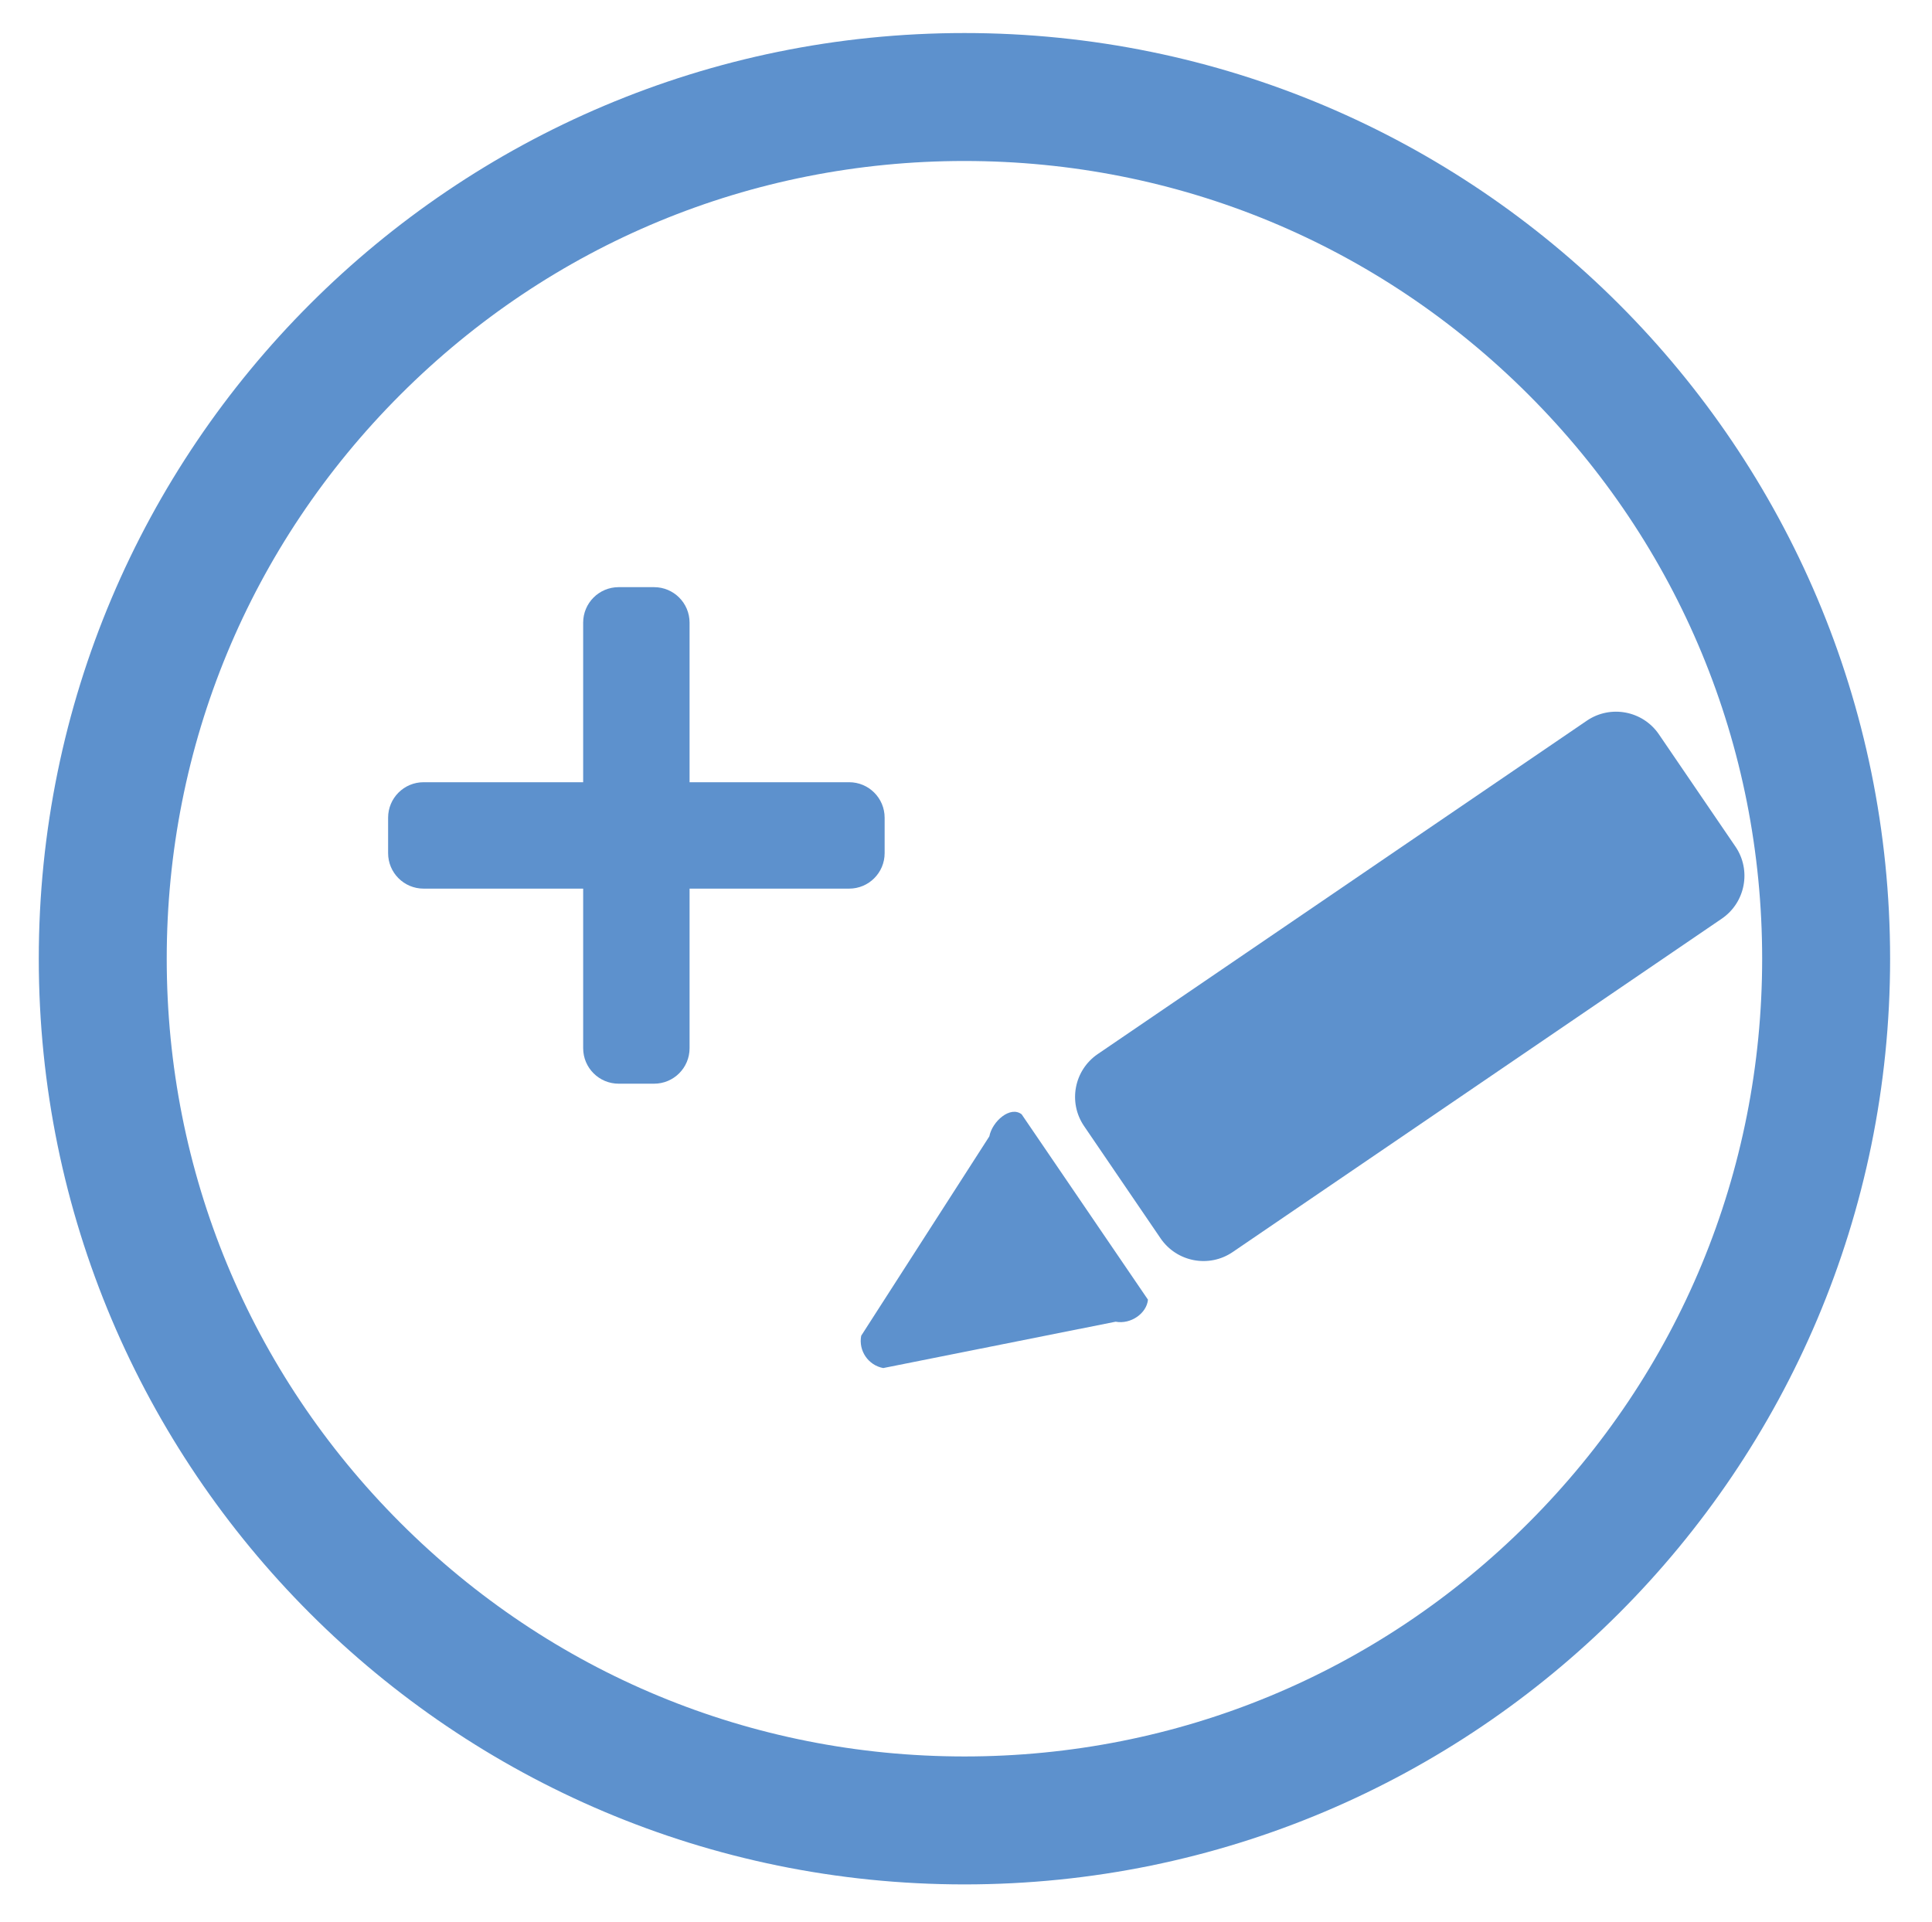 <?xml version="1.0" encoding="utf-8"?>
<!-- Generator: Adobe Illustrator 24.2.1, SVG Export Plug-In . SVG Version: 6.00 Build 0)  -->
<svg version="1.1" id="Ebene_1" xmlns="http://www.w3.org/2000/svg" xmlns:xlink="http://www.w3.org/1999/xlink" x="0px" y="0px"
	 viewBox="0 0 302 300.429" enable-background="new 0 0 302 300.429" xml:space="preserve">
<g>
	<path fill="#5D91CD" d="M150.759,25.164c33.303,0,64.615,12.972,88.168,36.526c23.553,23.554,36.524,54.866,36.524,88.169
		c0,33.307-12.971,64.621-36.522,88.172c-23.552,23.551-54.865,36.522-88.172,36.522c-33.306-0.001-64.62-12.971-88.171-36.522
		c-23.552-23.551-36.523-54.865-36.524-88.172c0.001-33.305,12.972-64.618,36.525-88.171c23.553-23.554,54.865-36.525,88.17-36.524
		H150.759 M150.757,5.164C70.848,5.162,6.064,69.953,6.062,149.859c0.002,79.916,64.786,144.693,144.695,144.695
		c79.912-0.001,144.695-64.781,144.695-144.695C295.451,69.952,230.669,5.162,150.757,5.164L150.757,5.164z"/>
</g>
<path fill="#5D91CD" d="M179.444,203.153c-0.205,2.159-2.706,3.888-5.053,3.443l-36.33,7.247c-2.346-0.444-3.888-2.706-3.443-5.053
	l20.03-31.164c0.444-2.346,3.289-4.831,5.053-3.443C161.086,176.216,178.386,201.6,179.444,203.153z"/>
<path fill="#5D91CD" d="M269.136,143.6l-47.94,32.68l-15,10.22l-13.51,9.21c-3.7,2.52-8.74,1.56-11.27-2.14l-11.96-17.55
	c-2.521-3.7-1.56-8.74,2.14-11.26l34.6-23.58l15-10.23l26.85-18.3c3.7-2.52,8.75-1.56,11.27,2.14l11.96,17.54
	C273.796,136.03,272.836,141.08,269.136,143.6z"/>
<g>
	<path fill="#5D91CD" d="M102.245,91.779h-5.544c-3.061,0-5.544,2.483-5.544,5.544v24.947H66.211c-3.061,0-5.544,2.483-5.544,5.544
		v5.544c0,3.061,2.483,5.544,5.544,5.544h24.947v24.947c0,3.061,2.483,5.544,5.544,5.544h5.544c3.061,0,5.544-2.483,5.544-5.544
		v-24.947h24.947c3.061,0,5.544-2.483,5.544-5.544v-5.544c0-3.061-2.483-5.544-5.544-5.544h-24.947V97.323
		C107.789,94.262,105.306,91.779,102.245,91.779L102.245,91.779z"/>
</g>
</svg>
